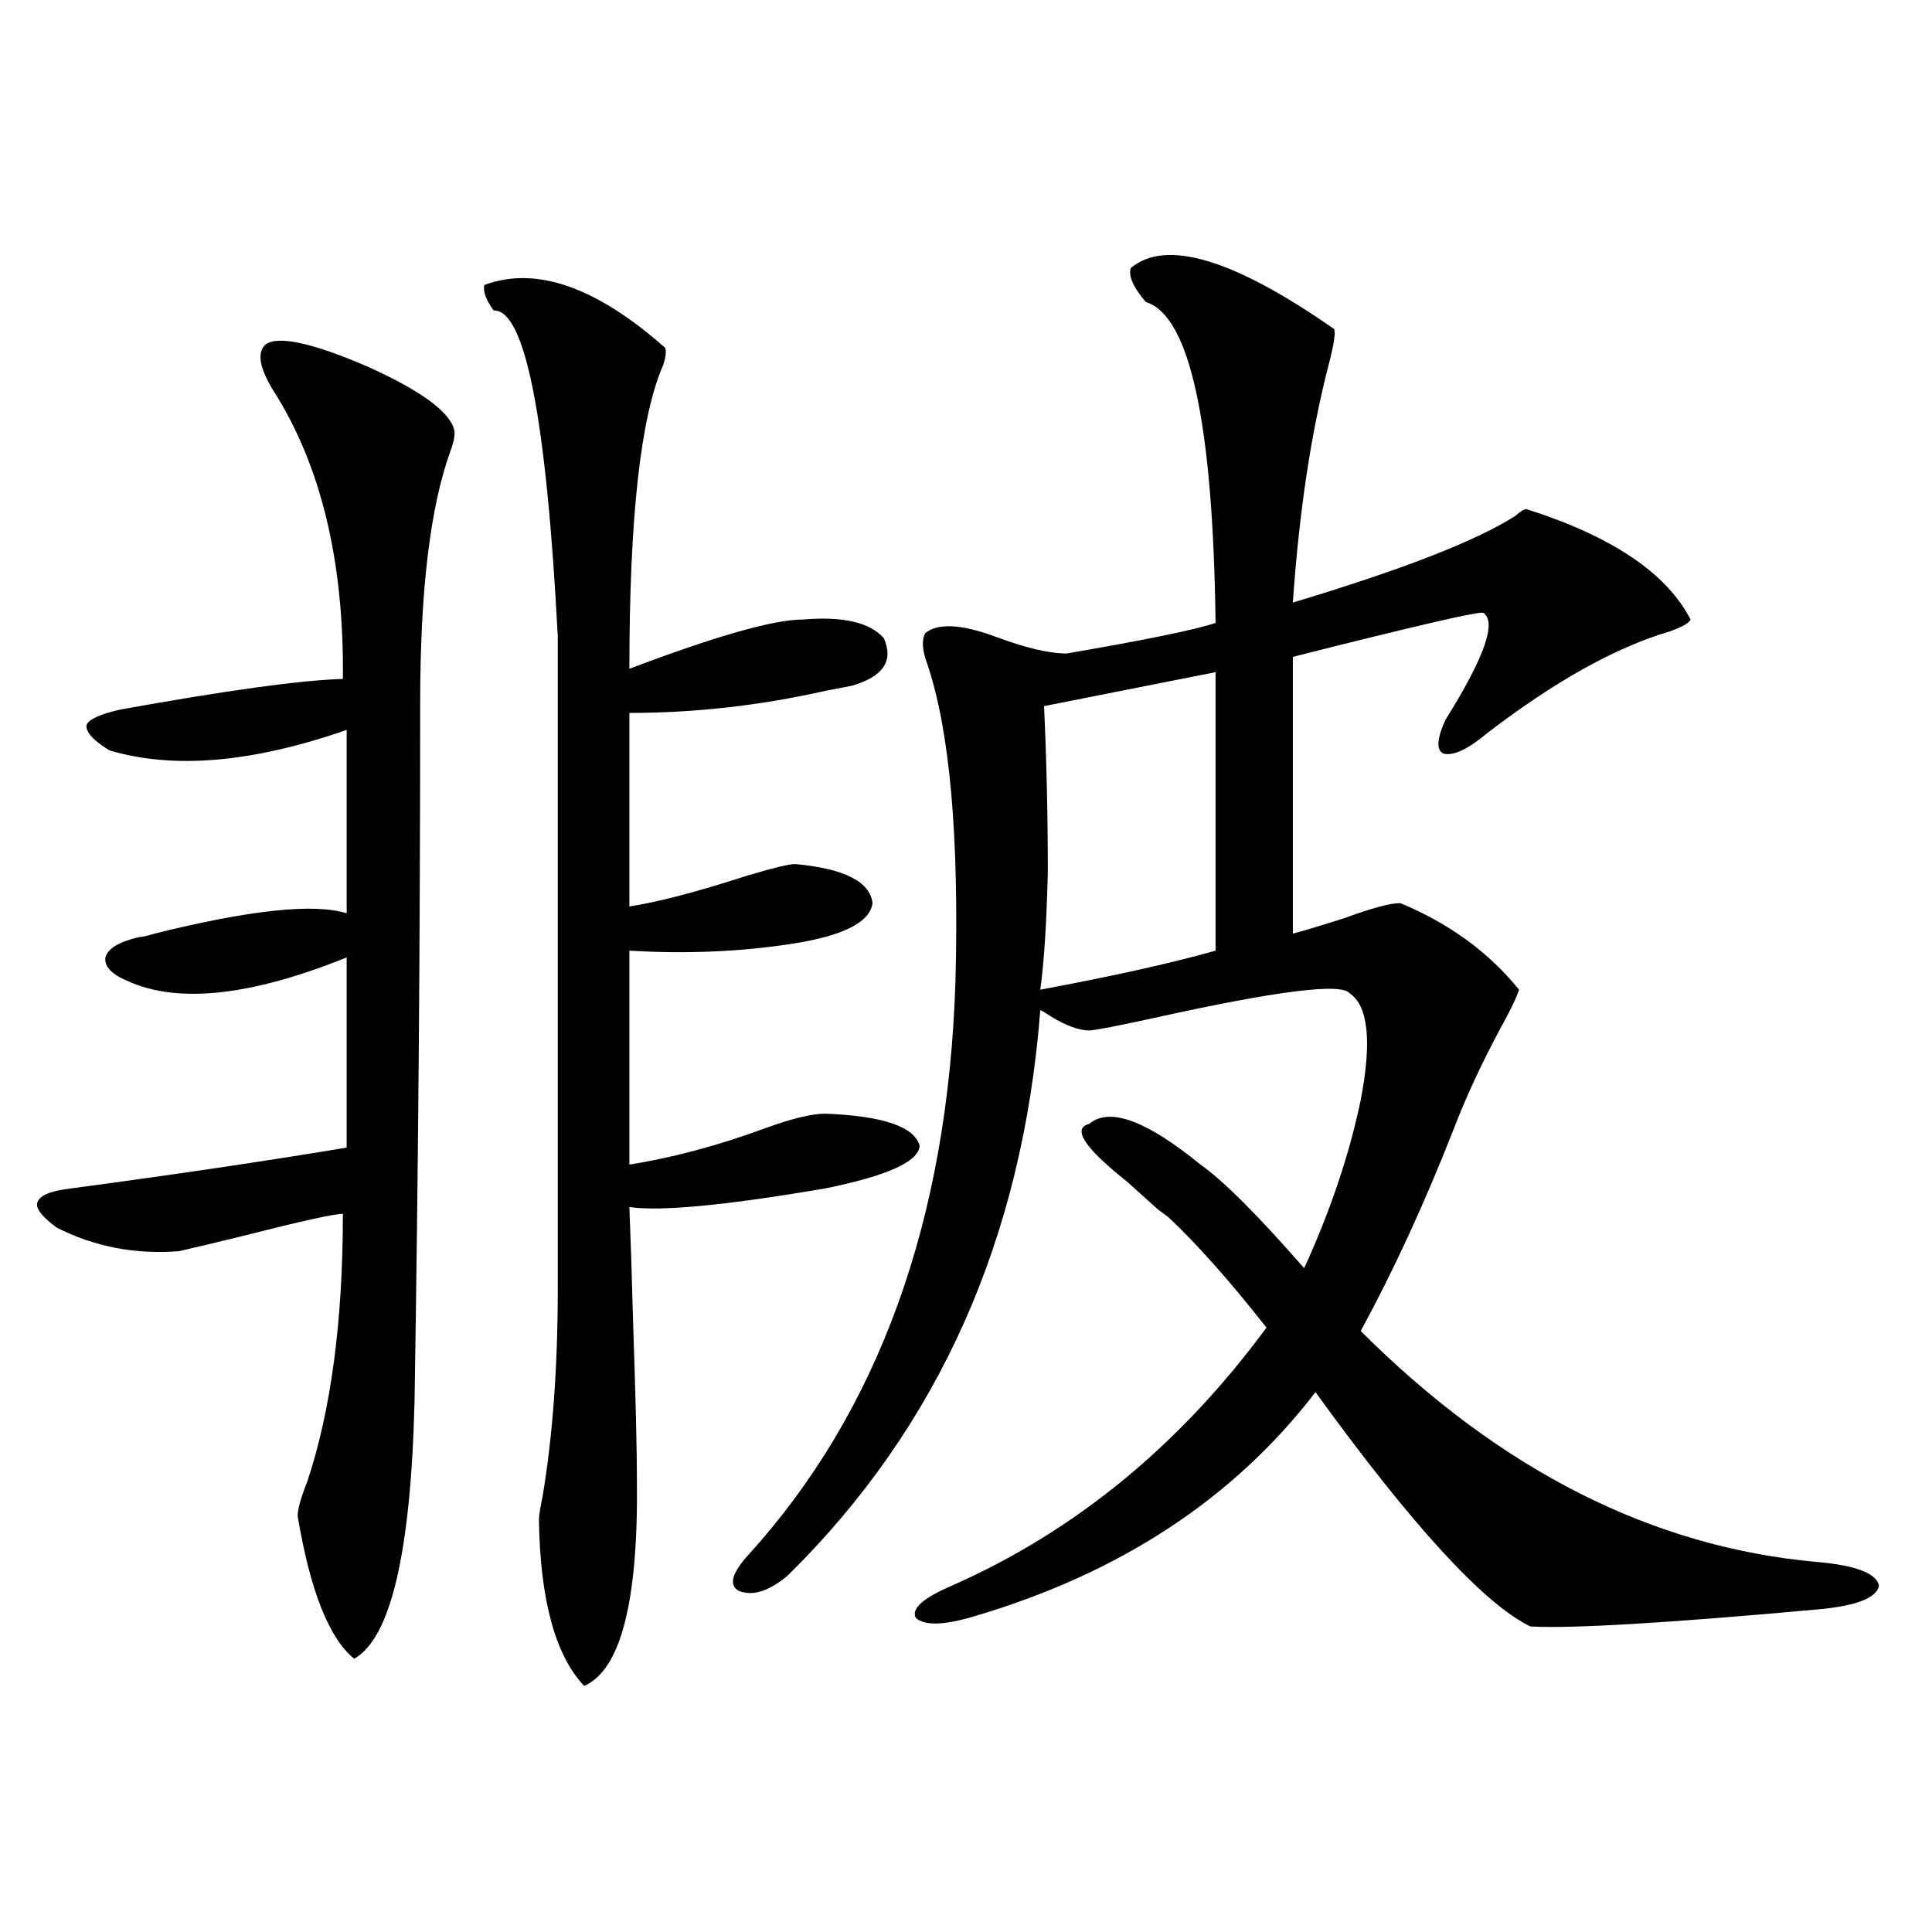 <?xml version="1.0" encoding="utf-8"?>
<!-- Generator: Adobe Illustrator 16.0.0, SVG Export Plug-In . SVG Version: 6.00 Build 0)  -->
<!DOCTYPE svg PUBLIC "-//W3C//DTD SVG 1.1//EN" "http://www.w3.org/Graphics/SVG/1.1/DTD/svg11.dtd">
<svg version="1.1" id="图层_1" xmlns="http://www.w3.org/2000/svg" xmlns:xlink="http://www.w3.org/1999/xlink" x="0px" y="0px"
	 width="1000px" height="1000px" viewBox="0 0 1000 1000" enable-background="new 0 0 1000 1000" xml:space="preserve">
<path d="M137.484,178.281c6.494-4.683,24.055-0.879,52.682,11.426c27.316,12.305,42.271,23.153,44.877,32.52
	c0.641,2.349,0,6.152-1.951,11.426c-10.411,28.716-15.609,72.07-15.609,130.078c0,121.289-0.976,242.001-2.927,362.109
	c-1.951,77.935-12.362,122.168-31.219,132.715c-13.018-10.547-22.773-35.156-29.268-73.828c0-3.516,1.616-9.366,4.878-17.578
	c12.348-36.914,18.536-83.194,18.536-138.867c-4.558,0-21.798,3.817-51.706,11.426c-14.313,3.516-25.365,6.152-33.17,7.91
	c-22.773,1.758-43.901-2.335-63.413-12.305c-7.805-5.851-11.066-10.245-9.756-13.184c1.296-3.516,7.149-5.851,17.561-7.031
	c52.682-7.031,100.15-14.063,142.436-21.094v-98.438C130,515.493,92.272,519.599,66.267,507.871
	c-8.46-3.516-12.362-7.608-11.707-12.305c1.296-4.683,7.149-8.198,17.561-10.547c1.296,0,3.902-0.577,7.805-1.758
	c49.42-12.305,82.59-15.82,99.51-10.547v-94.922c-48.779,17.001-89.754,20.517-122.924,10.547
	c-8.46-5.273-12.362-9.668-11.707-13.184c1.296-2.925,7.149-5.562,17.561-7.91c55.273-9.956,93.656-15.229,115.119-15.82
	c0.641-60.933-11.387-110.742-36.097-149.414C134.223,190.298,132.927,182.388,137.484,178.281z M250.652,147.52
	c26.661-9.956,57.88,0.879,93.656,32.52c0.641,1.758,0.32,4.696-0.976,8.789c-11.707,26.367-17.561,78.813-17.561,157.324
	c44.877-16.987,74.785-25.488,89.754-25.488c20.808-1.758,34.786,1.47,41.95,9.668c5.198,11.728-0.335,19.927-16.585,24.609
	c-3.262,0.591-7.805,1.47-13.658,2.637c-33.825,7.622-67.65,11.426-101.461,11.426v100.195c14.954-2.335,35.121-7.608,60.486-15.82
	c13.658-4.093,22.104-6.152,25.365-6.152c25.365,2.349,38.688,9.091,39.999,20.215c-1.311,9.97-15.289,17.001-41.95,21.094
	c-26.676,4.106-54.633,5.273-83.9,3.516v110.742c22.104-3.516,45.197-9.668,69.267-18.457c14.299-5.273,25.03-7.91,32.194-7.91
	c29.908,1.181,46.173,6.743,48.779,16.699c-0.655,8.212-16.92,15.532-48.779,21.973c-51.386,8.789-85.211,12.017-101.461,9.668
	c0.641,15.82,1.296,36.035,1.951,60.645c1.296,38.095,1.951,65.341,1.951,81.738c0.641,62.101-8.46,97.257-27.316,105.469
	c-14.969-15.82-22.773-44.536-23.414-86.133c0-1.758,0.641-5.851,1.951-12.305c5.198-31.05,7.805-66.797,7.805-107.227v-337.5
	c-5.854-113.077-16.92-169.327-33.17-168.75C251.628,155.43,249.997,151.035,250.652,147.52z M585.278,138.73
	c18.201-15.229,53.322-4.683,105.363,31.641c0.641,2.349-0.335,8.501-2.927,18.457c-9.115,35.156-15.289,76.177-18.536,123.047
	c56.584-16.987,94.952-31.929,115.119-44.824c2.592-2.335,4.543-3.516,5.854-3.516c44.222,14.063,72.514,33.11,84.876,57.129
	c-0.655,1.758-4.237,3.817-10.731,6.152c-27.972,8.212-59.511,25.79-94.632,52.734c-9.756,8.212-17.24,11.728-22.438,10.547
	c-3.902-1.758-3.582-7.608,0.976-17.578c20.152-32.218,26.661-50.675,19.512-55.371c-3.262-0.577-36.097,7.031-98.534,22.852
	v143.262c6.494-1.758,15.274-4.395,26.341-7.91c14.299-5.273,24.055-7.91,29.268-7.91c25.365,10.547,45.853,25.488,61.462,44.824
	c-1.311,4.106-4.558,10.849-9.756,20.215c-9.756,18.169-17.896,35.747-24.39,52.734c-14.969,38.095-30.898,72.661-47.804,103.711
	c72.193,72.07,150.881,111.923,236.092,119.531c20.152,1.758,30.884,5.864,32.194,12.305c-1.311,6.44-12.042,10.547-32.194,12.305
	c-77.406,7.031-126.826,9.956-148.289,8.789c-24.069-11.728-61.142-52.144-111.217-121.289
	c-42.285,55.083-101.141,93.755-176.581,116.016c-15.609,4.683-25.7,4.972-30.243,0.879c-2.606-4.696,3.567-10.259,18.536-16.699
	c63.733-28.125,118.046-72.647,162.923-133.594c-18.871-24.019-35.776-43.066-50.73-57.129c-3.262-2.335-5.533-4.093-6.829-5.273
	c-3.902-3.516-8.78-7.91-14.634-13.184c-22.118-17.578-28.627-27.534-19.512-29.883c10.396-8.789,29.588-1.758,57.56,21.094
	c11.707,8.212,29.588,26.079,53.657,53.613c13.658-29.883,23.414-58.887,29.268-87.012c5.854-30.46,3.902-48.917-5.854-55.371
	c-4.558-5.273-37.407-1.167-98.534,12.305c-21.463,4.696-33.505,7.031-36.097,7.031c-5.213,0-11.707-2.335-19.512-7.031
	c-2.606-1.758-4.558-2.925-5.854-3.516c-9.115,118.364-52.682,215.923-130.729,292.676c-9.756,8.198-18.216,10.835-25.365,7.91
	c-5.213-2.938-3.582-9.077,4.878-18.457c67.636-74.405,103.412-173.433,107.314-297.07c1.951-74.995-2.927-129.776-14.634-164.355
	c-2.606-7.031-2.927-12.305-0.976-15.82c6.494-5.273,18.536-4.683,36.097,1.758c15.609,5.864,27.957,8.789,37.072,8.789
	c40.975-7.031,66.66-12.305,77.071-15.82c-1.311-103.711-13.338-159.082-36.097-166.113
	C586.574,148.7,583.968,142.837,585.278,138.73z M629.18,347.91l-88.778,17.578c1.296,28.125,1.951,56.841,1.951,86.133
	c-0.655,26.367-1.951,46.582-3.902,60.645c37.713-7.031,67.956-13.761,90.729-20.215V347.91z"/>
</svg>
